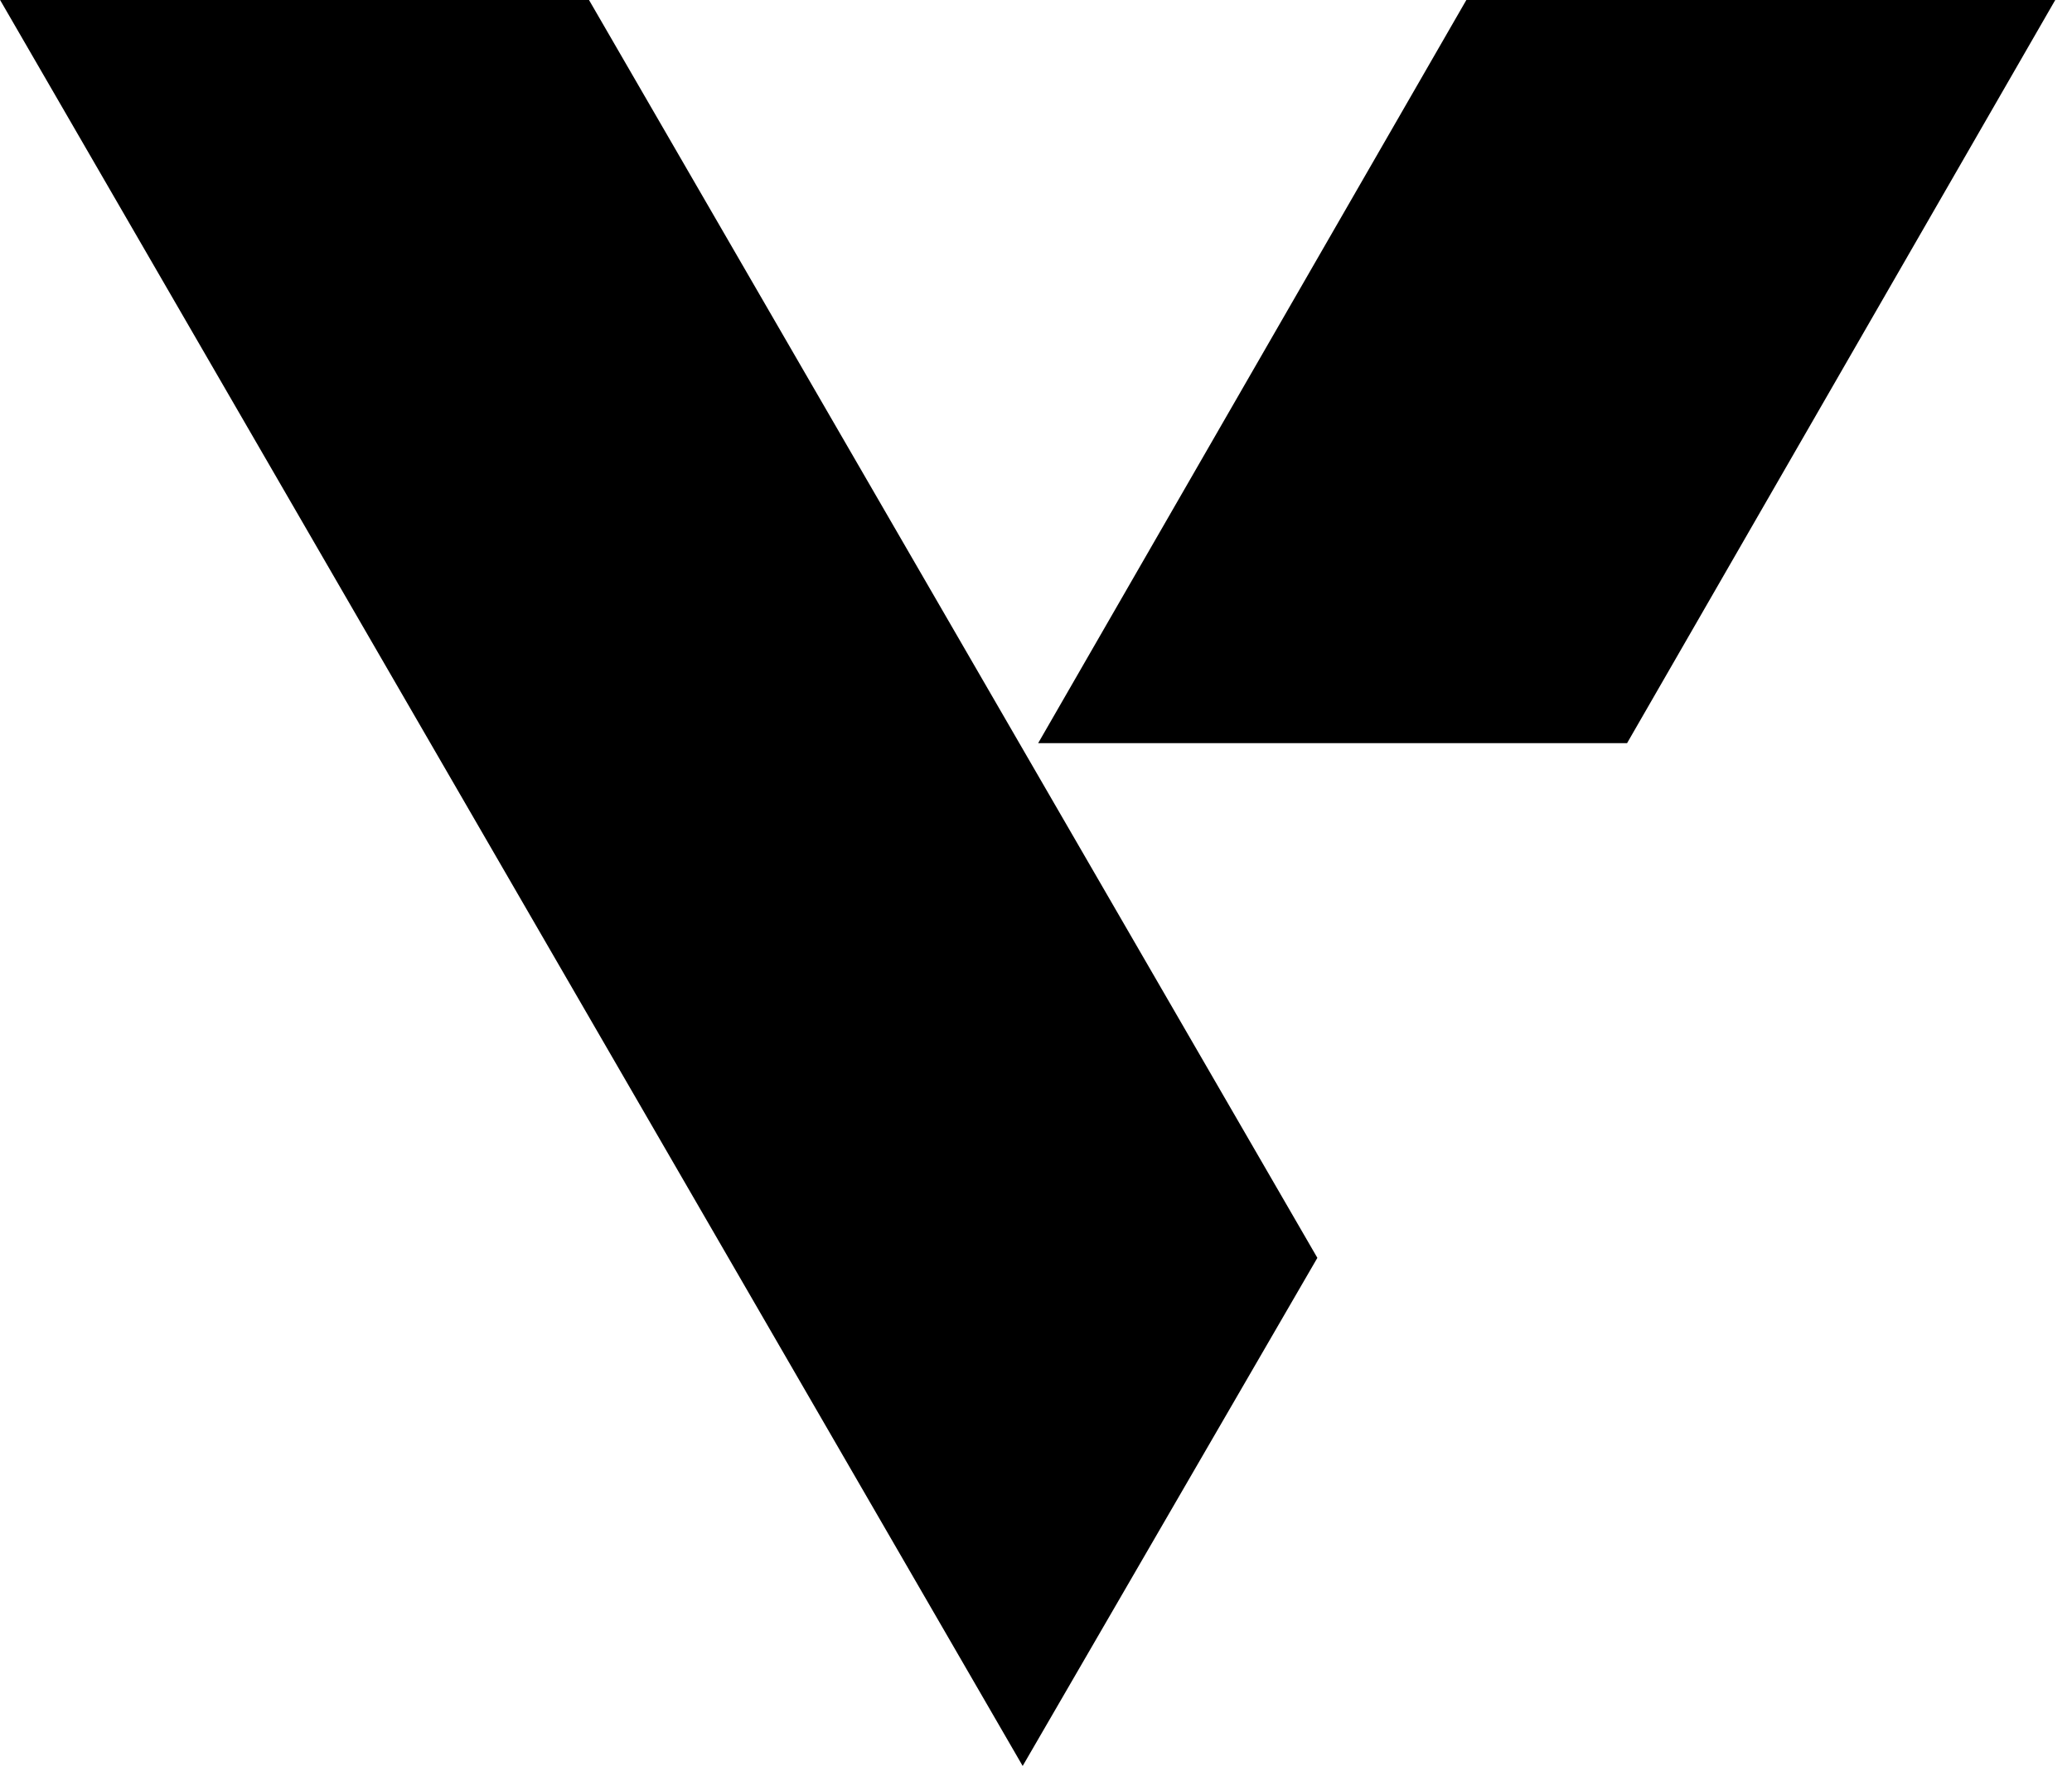 <?xml version="1.0" encoding="UTF-8" standalone="no"?>
<!DOCTYPE svg PUBLIC "-//W3C//DTD SVG 1.1//EN" "http://www.w3.org/Graphics/SVG/1.1/DTD/svg11.dtd">
<svg width="100%" height="100%" viewBox="0 0 117 100" version="1.1" xmlns="http://www.w3.org/2000/svg" xmlns:xlink="http://www.w3.org/1999/xlink" xml:space="preserve" xmlns:serif="http://www.serif.com/" style="fill-rule:evenodd;clip-rule:evenodd;stroke-linejoin:round;stroke-miterlimit:2;">
    <g transform="matrix(0.122,0,0,0.122,-4.415,-12.598)">
        <g transform="matrix(1.333,0,0,1.333,-113,-113.667)">
            <path d="M621.184,162.531L472.394,420.794L676.875,420.794L825.666,162.531L621.184,162.531Z" style="fill-rule:nonzero;"/>
        </g>
        <g transform="matrix(1.333,0,0,1.333,-113,-113.667)">
            <path d="M111.834,162.531L467.012,775.969L569.337,599.531L316.316,162.531L111.834,162.531Z" style="fill-rule:nonzero;"/>
        </g>
    </g>
</svg>
